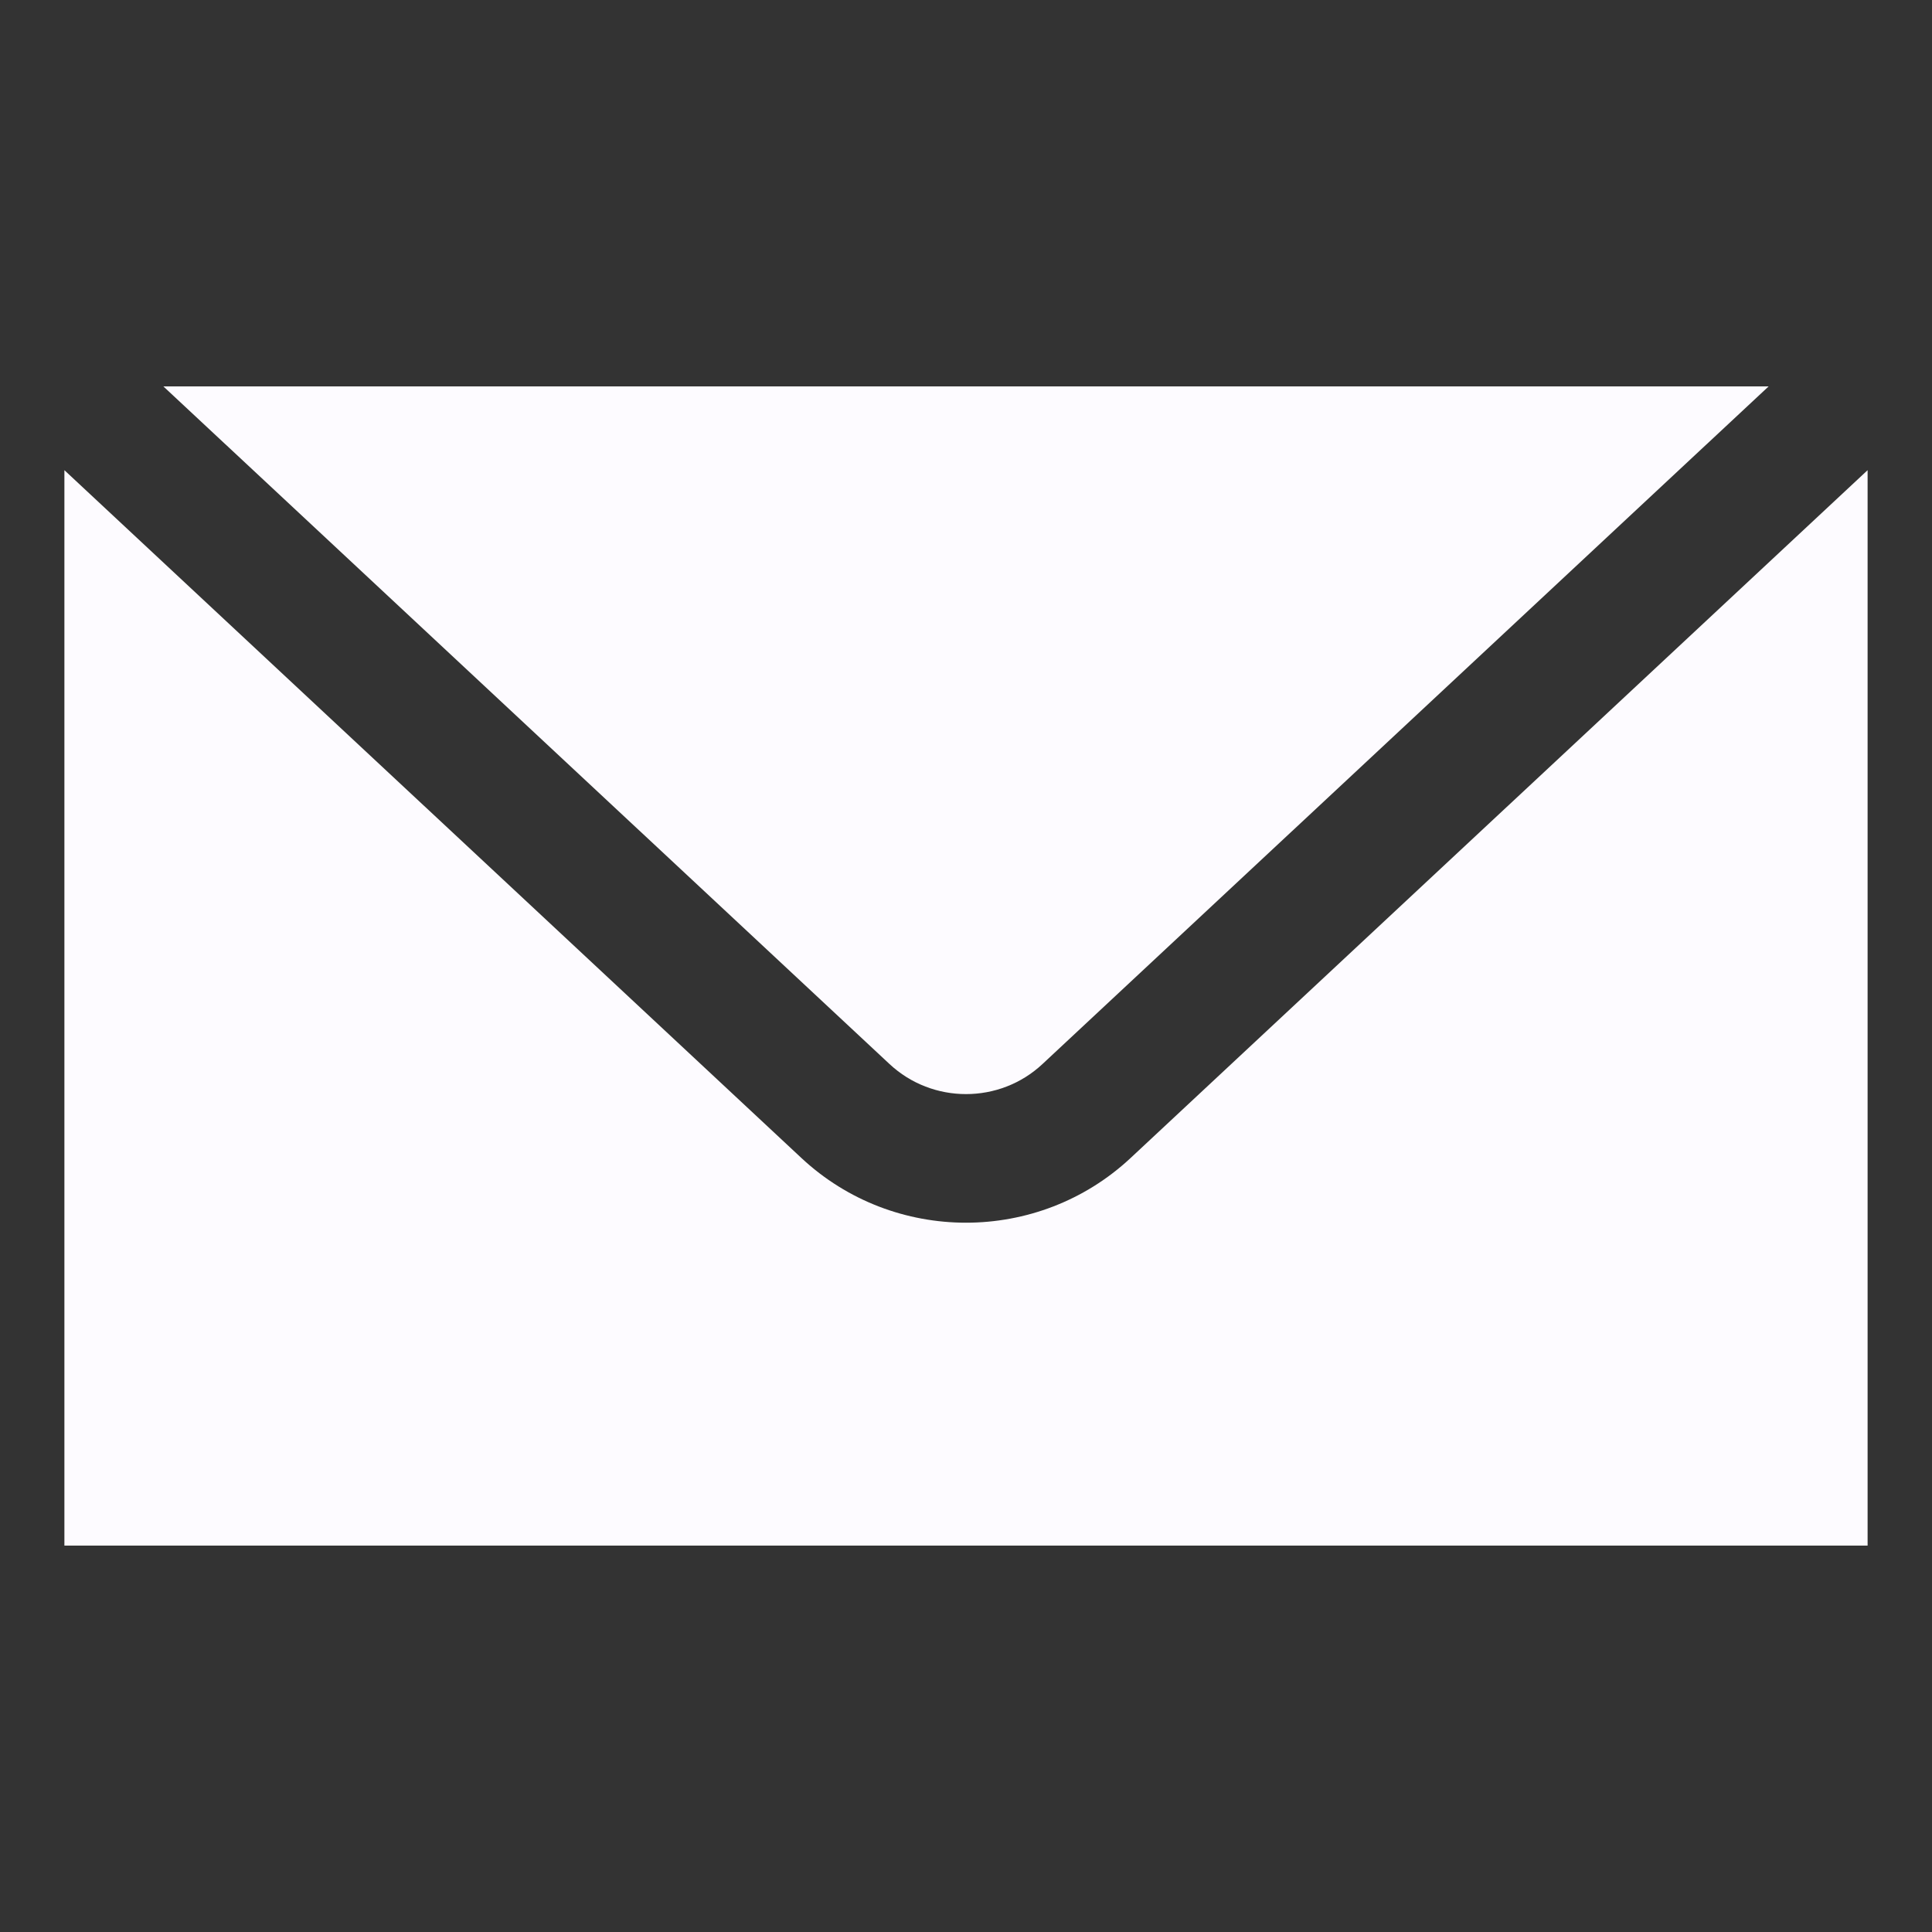 <svg xmlns="http://www.w3.org/2000/svg" viewBox="0 0 30 30" width="480" height="480"><rect x="0" y="0" width="30" height="30" fill="#333333" stroke="none"/><path d="M2.537 6L13.811 16.521C14.478 17.145 15.523 17.145 16.189 16.521L27.463 6L2.537 6 z M 1 7.301L1 24L29 24L29 7.301L17.555 17.982C16.838 18.651 15.919 18.986 15 18.986C14.081 18.986 13.162 18.651 12.445 17.982L1 7.301 z" fill="#FDFBFF"></path></svg>